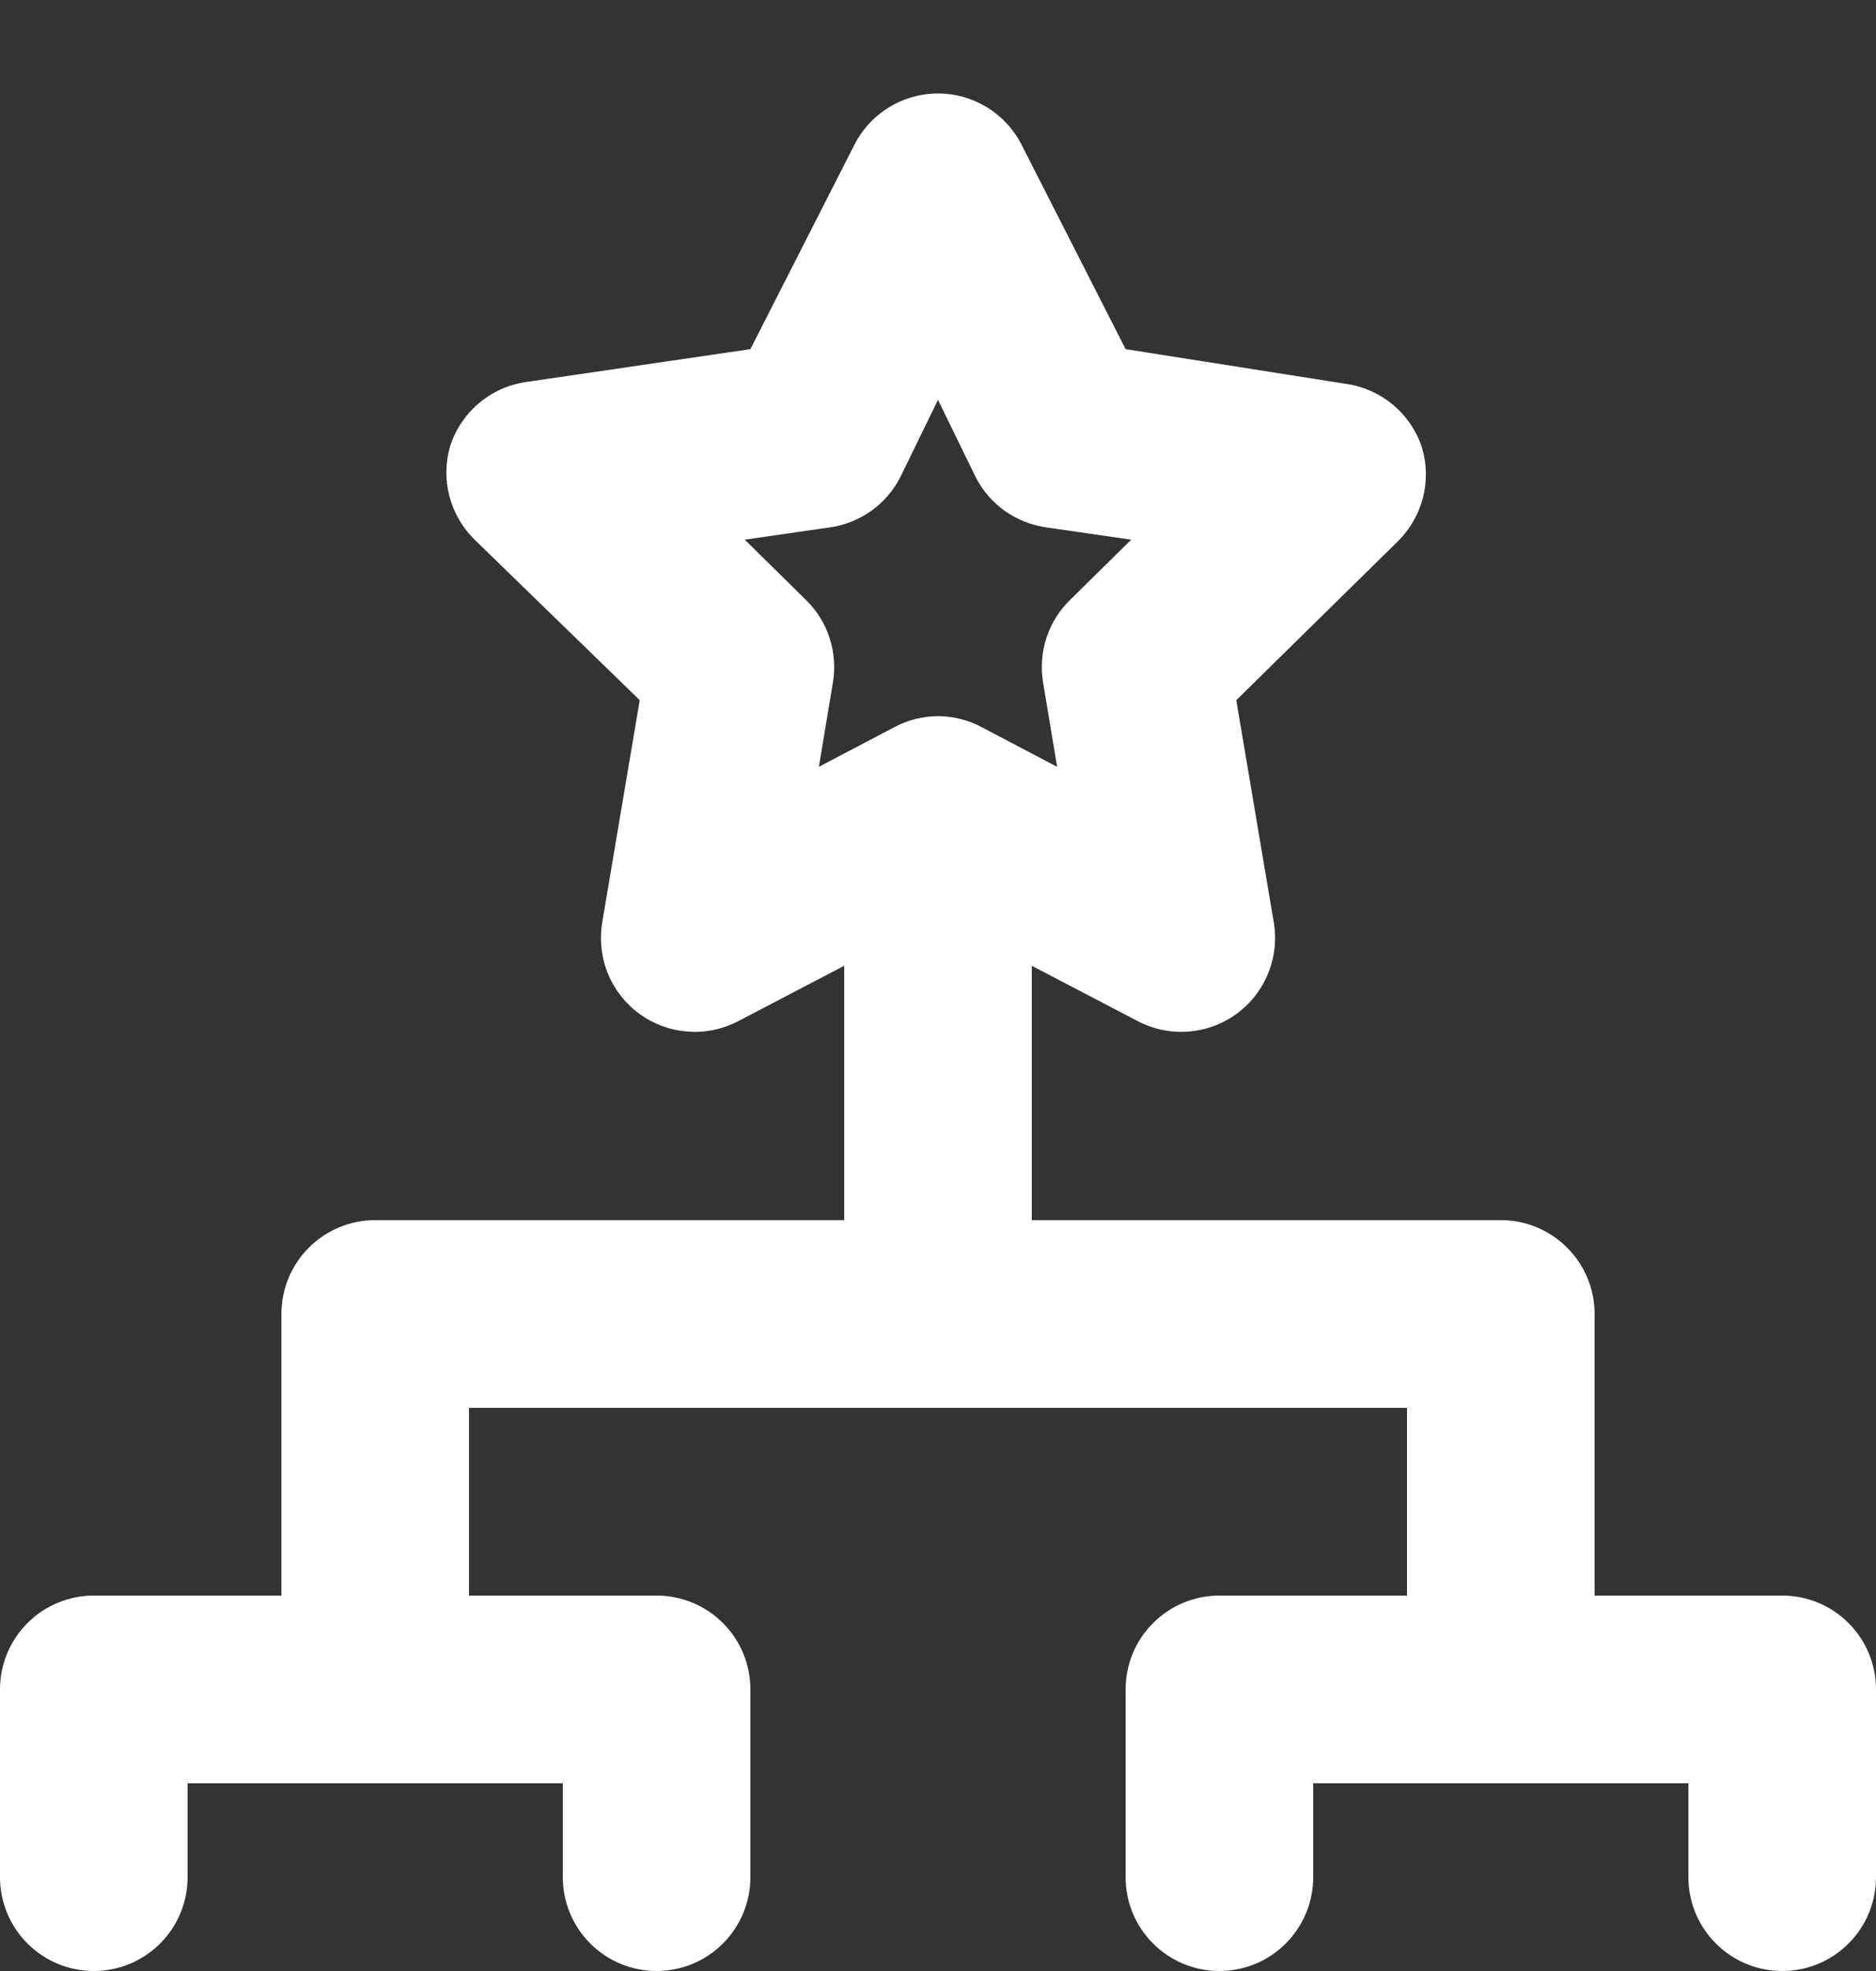 <svg width="20" height="21" viewBox="0 0 20 21" fill="none" xmlns="http://www.w3.org/2000/svg">
<rect x="0" y="0" width="20" height="21" fill="#333333" stroke="none"/>
<path d="M19 17H17V14C17 13.735 16.895 13.48 16.707 13.293C16.52 13.105 16.265 13 16 13H11V10.29L12.13 10.88C12.295 10.966 12.48 11.005 12.666 10.991C12.851 10.978 13.029 10.913 13.18 10.804C13.331 10.695 13.448 10.546 13.518 10.374C13.589 10.202 13.611 10.013 13.58 9.83L13.18 7.46L14.9 5.77C15.03 5.643 15.123 5.482 15.169 5.306C15.215 5.13 15.212 4.945 15.16 4.77C15.102 4.592 14.995 4.434 14.852 4.314C14.709 4.194 14.535 4.116 14.35 4.09L12 3.72L10.9 1.56C10.818 1.391 10.69 1.248 10.531 1.149C10.372 1.049 10.188 0.996 10 0.996C9.812 0.996 9.628 1.049 9.469 1.149C9.31 1.248 9.182 1.391 9.1 1.56L8 3.72L5.61 4.07C5.425 4.096 5.251 4.174 5.108 4.294C4.965 4.414 4.858 4.572 4.8 4.75C4.748 4.925 4.745 5.11 4.791 5.286C4.837 5.462 4.93 5.623 5.06 5.75L6.82 7.46L6.42 9.83C6.39 10.013 6.411 10.202 6.481 10.374C6.552 10.546 6.669 10.695 6.82 10.804C6.971 10.913 7.149 10.978 7.334 10.991C7.52 11.005 7.705 10.966 7.87 10.88L9 10.29V13H4C3.735 13 3.48 13.105 3.293 13.293C3.105 13.48 3 13.735 3 14V17H1C0.735 17 0.48 17.105 0.293 17.293C0.105 17.48 0 17.735 0 18V20C0 20.265 0.105 20.52 0.293 20.707C0.48 20.895 0.735 21 1 21C1.265 21 1.52 20.895 1.707 20.707C1.895 20.52 2 20.265 2 20V19H6V20C6 20.265 6.105 20.52 6.293 20.707C6.48 20.895 6.735 21 7 21C7.265 21 7.52 20.895 7.707 20.707C7.895 20.52 8 20.265 8 20V18C8 17.735 7.895 17.48 7.707 17.293C7.52 17.105 7.265 17 7 17H5V15H15V17H13C12.735 17 12.48 17.105 12.293 17.293C12.105 17.48 12 17.735 12 18V20C12 20.265 12.105 20.52 12.293 20.707C12.48 20.895 12.735 21 13 21C13.265 21 13.52 20.895 13.707 20.707C13.895 20.52 14 20.265 14 20V19H18V20C18 20.265 18.105 20.52 18.293 20.707C18.48 20.895 18.735 21 19 21C19.265 21 19.52 20.895 19.707 20.707C19.895 20.52 20 20.265 20 20V18C20 17.735 19.895 17.48 19.707 17.293C19.52 17.105 19.265 17 19 17ZM10 7.63C9.836 7.631 9.674 7.672 9.53 7.75L8.73 8.17L8.88 7.27C8.906 7.111 8.894 6.948 8.843 6.794C8.793 6.641 8.706 6.502 8.59 6.39L7.94 5.75L8.84 5.62C9.001 5.598 9.154 5.538 9.287 5.444C9.419 5.35 9.527 5.225 9.6 5.08L10 4.26L10.4 5.08C10.473 5.225 10.581 5.35 10.713 5.444C10.846 5.538 10.999 5.598 11.16 5.62L12.06 5.75L11.41 6.39C11.294 6.502 11.207 6.641 11.157 6.794C11.106 6.948 11.094 7.111 11.12 7.27L11.27 8.17L10.47 7.75C10.326 7.672 10.164 7.631 10 7.63Z" fill="white"/>
</svg>
